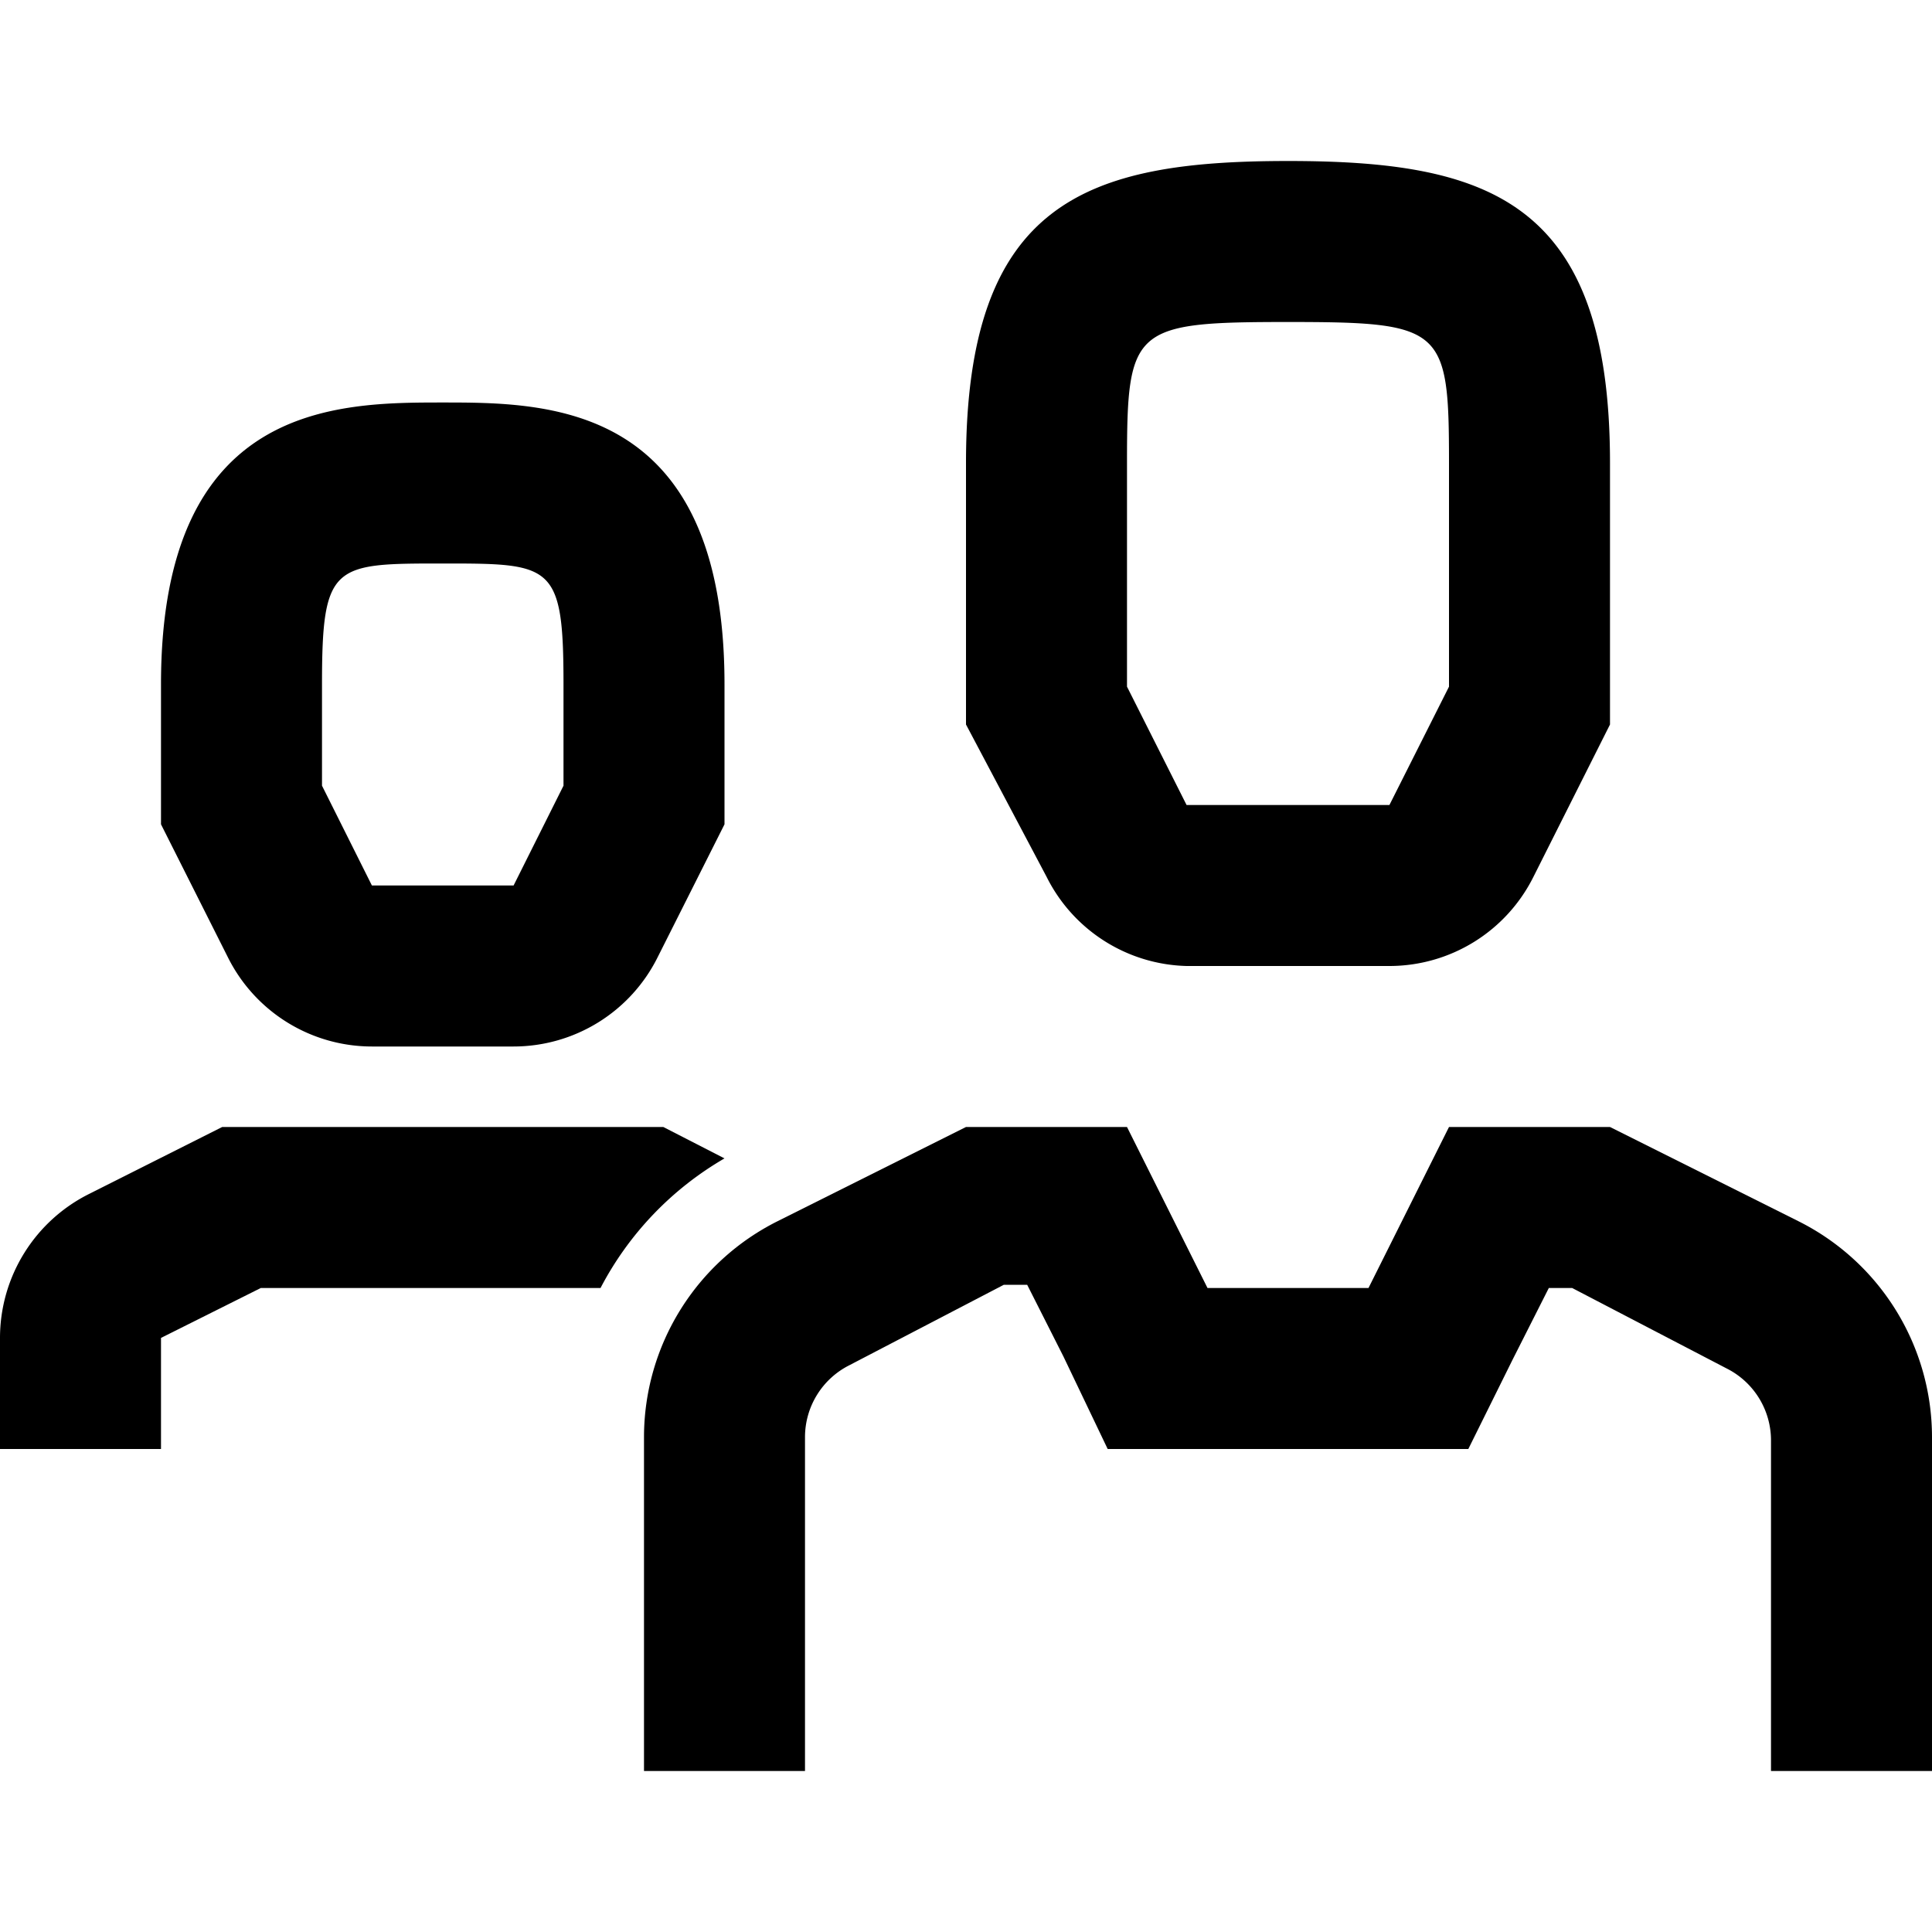 <svg xmlns="http://www.w3.org/2000/svg" width="24" height="24" viewBox="0 0 24 24"><title>people___team-male_24_outline</title><path d="M16,4c1.93,0,2,.07,2,1.75V8.53L17.26,10H14.74L14,8.53V5.75C14,4.07,14.07,4,16,4m0-2c-2.5,0-4,.5-4,3.75V9L13,10.89A2,2,0,0,0,14.74,12h2.52a2,2,0,0,0,1.79-1.11L20,9V5.75C20,2.5,18.5,2,16,2Z"/><path d="M6.38,13H4.62a2,2,0,0,1-1.79-1.11L2,10.24V8.5C2,5,4.19,5,5.5,5S9,5,9,8.5v1.74l-.83,1.65A2,2,0,0,1,6.38,13ZM4,9.76,4.62,11H6.38L7,9.76V8.5C7,7,6.86,7,5.5,7S4,7,4,8.5Z"/><path d="M9,14.39,8.24,14H2.76l-1.65.83A2,2,0,0,0,0,16.62V18H2V16.62L3.24,16H7.46A4,4,0,0,1,9,14.39Z"/><path d="M22.34,15.17,20,14H18l-1,2H15l-1-2H12L9.66,15.17A3,3,0,0,0,8,17.85V22h2V17.85a1,1,0,0,1,.55-.89l1.92-1h.29l.45.89L13.76,18h4.48l.55-1.11.45-.89h.29l1.92,1a1,1,0,0,1,.55.89V22h2V17.85A3,3,0,0,0,22.34,15.17Z"/></svg>